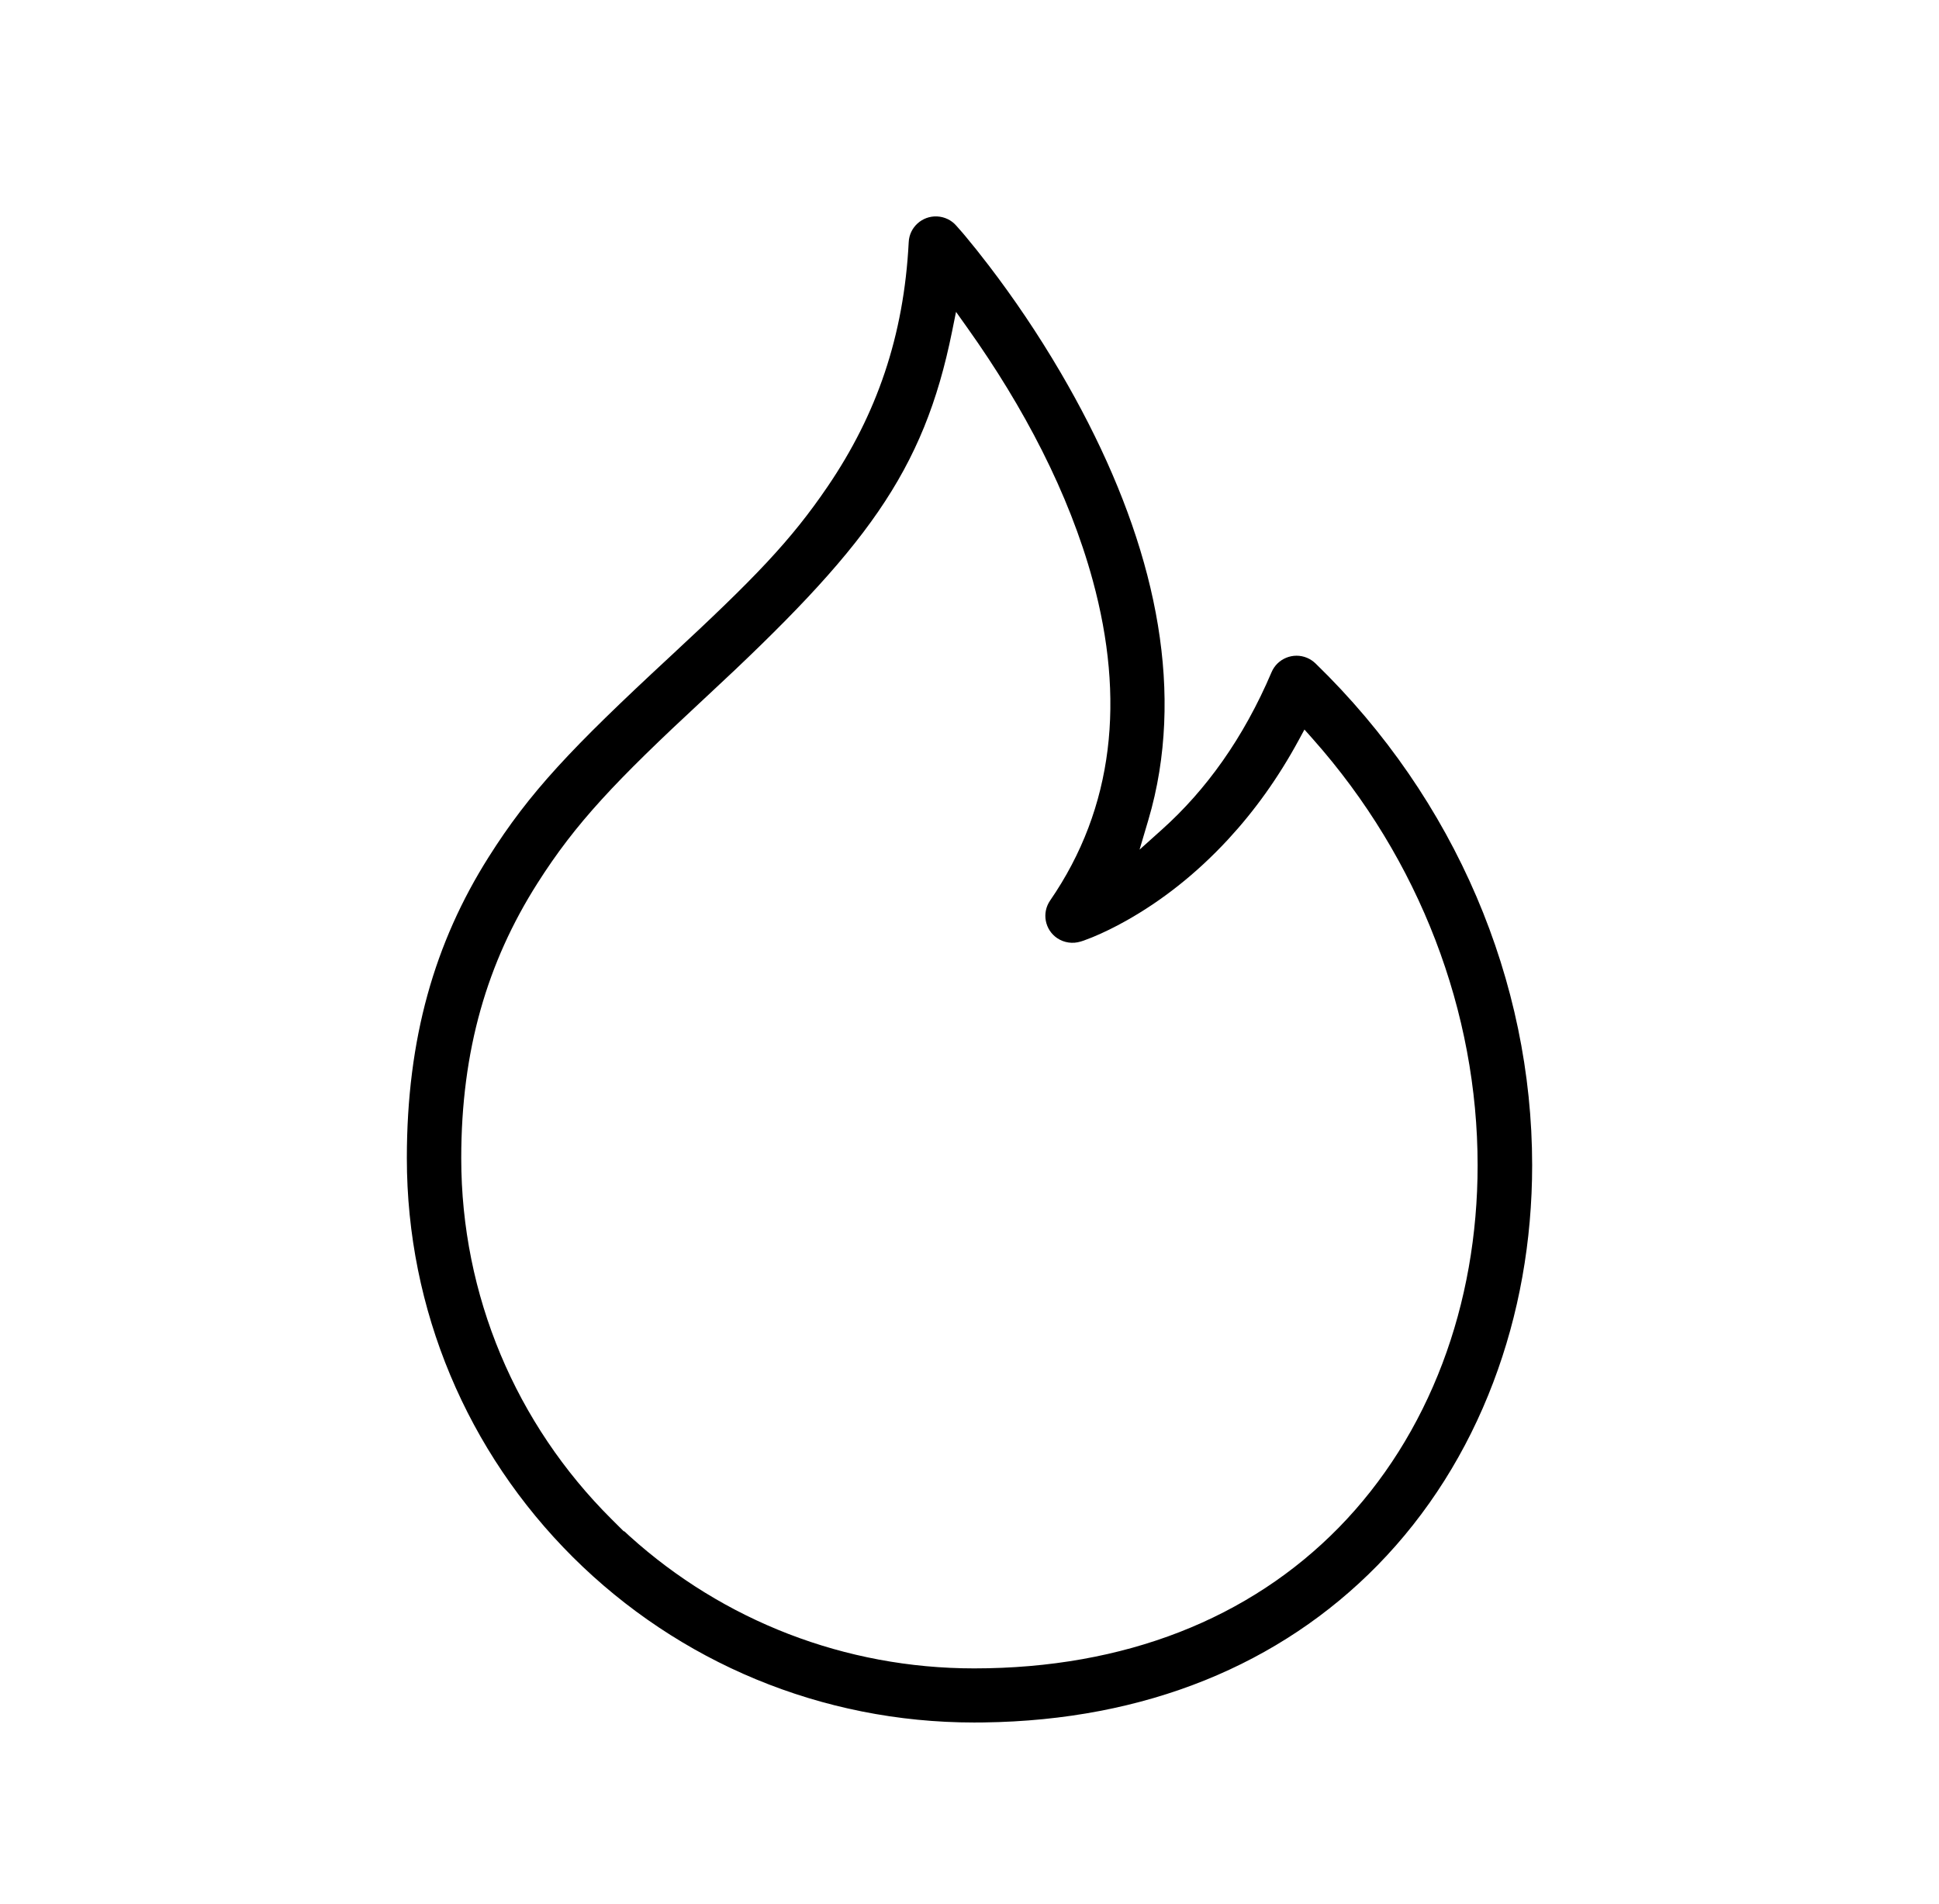 <svg xmlns:xlink="http://www.w3.org/1999/xlink" xmlns="http://www.w3.org/2000/svg" version="1.1" viewBox="0 0 112 110" height="110px" width="112px">
    <title>Brenndauer</title>
    <g fill-rule="evenodd" fill="none" stroke-width="1" stroke="none" id="Brenndauer">
        <path fill="#000000" id="Combined-Shape" d="M54.128,12.502 C54.559,12.523 54.955,12.715 55.227,13.026 L55.579,13.425 L55.655,13.514 C55.688,13.553 55.722,13.593 55.757,13.635 C56.169,14.128 56.628,14.7 57.122,15.347 C58.531,17.191 59.94,19.26 61.254,21.504 C65.837,29.33 68.144,37.236 66.964,44.575 C66.81,45.527 66.598,46.463 66.325,47.383 L65.823,49.079 L67.139,47.898 C69.656,45.638 71.821,42.65 73.446,38.832 C73.78,38.04 74.7,37.666 75.497,37.999 C75.674,38.073 75.839,38.183 75.983,38.32 C84.095,46.186 88.5,56.717 88.5,67.308 C88.5,71.685 87.739,75.944 86.251,79.858 C84.731,83.867 82.476,87.449 79.574,90.414 C73.95,96.152 66.179,99.375 56.818,99.496 L56.266,99.5 C47.456,99.5 39.203,96.027 33.095,89.952 C26.991,83.875 23.5,75.662 23.5,66.901 C23.5,59.991 25.107,54.443 28.224,49.51 C30.591,45.763 32.97,43.245 38.67,37.96 C43.61,33.381 45.681,31.23 47.811,28.097 C50.634,23.945 52.21,19.428 52.489,13.985 C52.529,13.127 53.263,12.462 54.128,12.502 Z M55.222,18.015 L54.993,19.147 C53.348,27.287 49.99,31.724 40.803,40.244 C40.725,40.316 40.725,40.316 40.647,40.389 C35.513,45.151 33.248,47.553 31.047,51.016 C28.142,55.585 26.642,60.673 26.642,66.903 C26.642,74.826 29.8,82.255 35.318,87.748 L36.041,88.468 L36.045,88.439 L36.376,88.744 C41.773,93.614 48.8,96.374 56.266,96.374 C64.982,96.374 72.19,93.483 77.324,88.247 C79.923,85.594 81.946,82.374 83.315,78.763 C84.661,75.215 85.35,71.323 85.35,67.311 C85.35,58.487 82.024,49.657 75.821,42.675 L75.347,42.142 L75.008,42.768 C73.83,44.938 72.463,46.836 70.944,48.48 C69.073,50.505 67.071,52.048 65.07,53.174 C64.371,53.568 63.724,53.88 63.143,54.121 L63.054,54.157 C62.903,54.218 62.735,54.282 62.603,54.33 L62.575,54.339 L62.425,54.387 C61.965,54.53 61.466,54.462 61.062,54.19 C60.351,53.705 60.167,52.736 60.653,52.024 C64.365,46.635 64.98,40.352 63.12,33.529 C61.742,28.475 59.132,23.515 55.891,18.956 L55.222,18.015 Z"></path>
    </g>
</svg>
